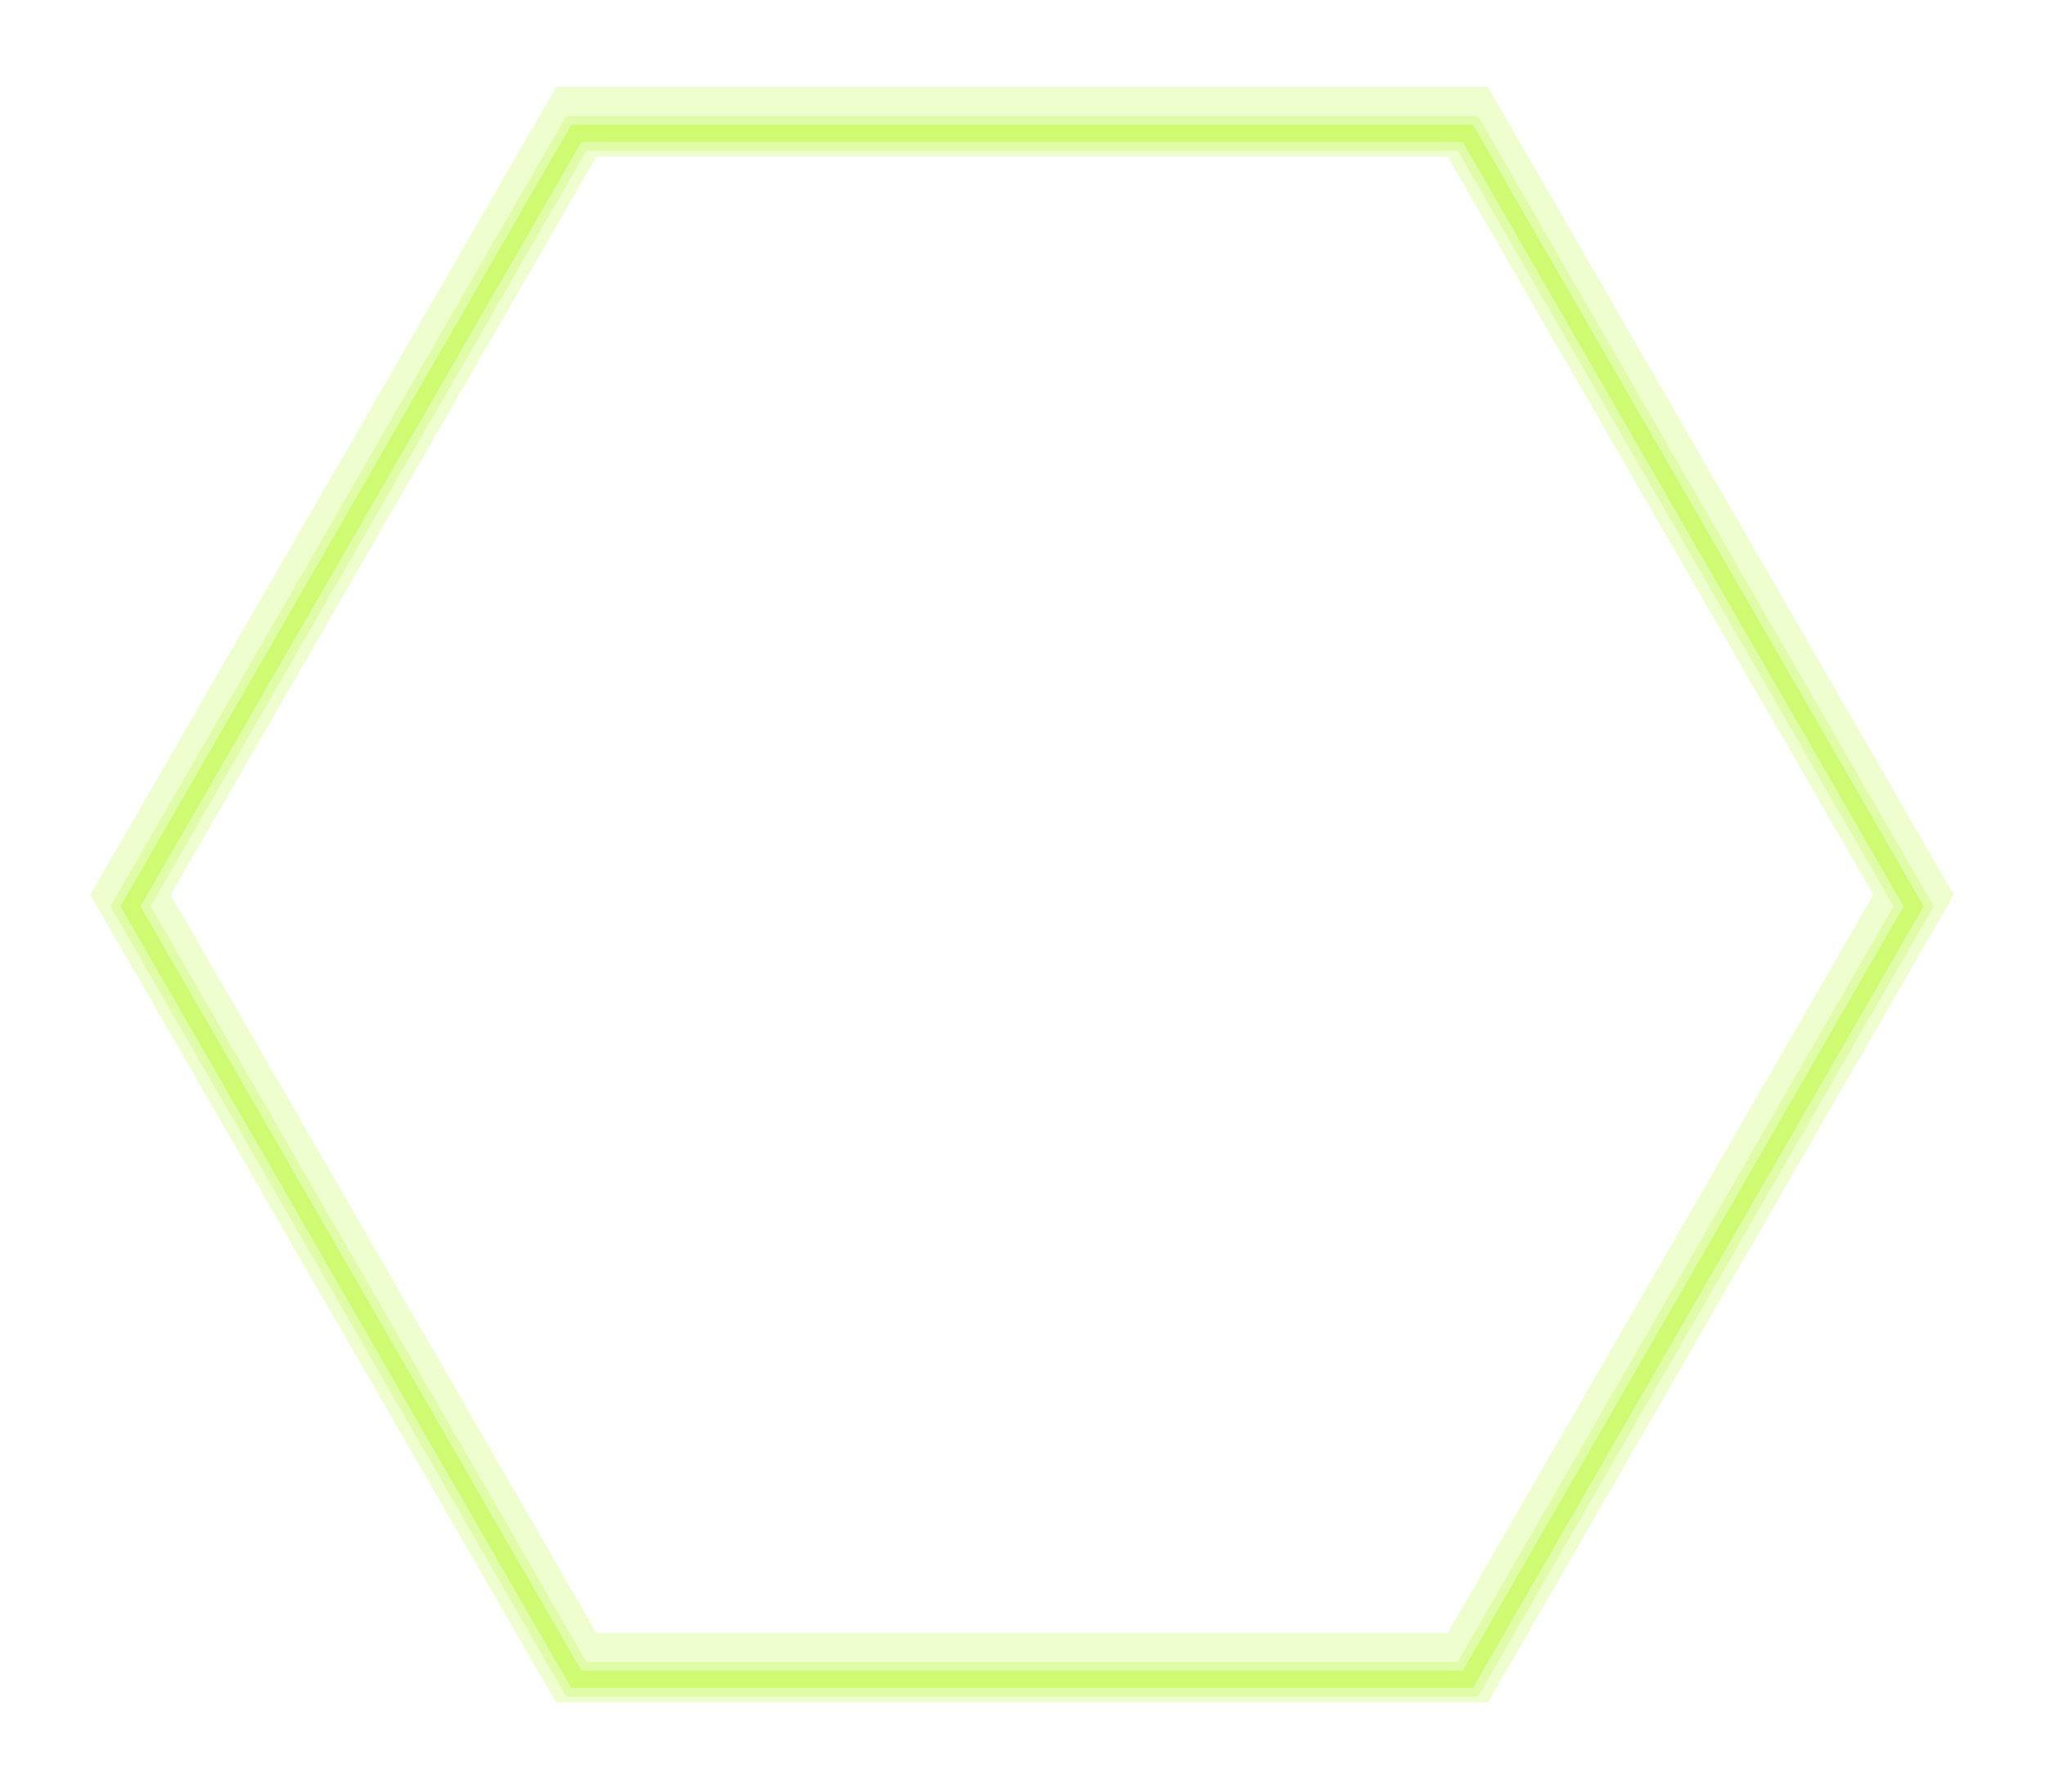 <?xml version="1.0" encoding="UTF-8"?> <svg xmlns="http://www.w3.org/2000/svg" width="235" height="206" viewBox="0 0 235 206" fill="none"> <g opacity="0.25" filter="url(#filter0_f_117_3)"> <path d="M168.678 14H66.225L15 102.837L66.225 191.672H168.678L219.904 102.837L168.678 14Z" stroke="#BCFA3B" stroke-width="8" stroke-miterlimit="10"></path> </g> <path opacity="0.25" d="M168.678 15.328H66.225L15 104.166L66.225 193H168.678L219.904 104.166L168.678 15.328Z" stroke="#BCFA3B" stroke-width="4" stroke-miterlimit="10"></path> <g opacity="0.5" filter="url(#filter1_f_117_3)"> <path d="M168.678 15.328H66.225L15 104.166L66.225 193H168.678L219.904 104.166L168.678 15.328Z" stroke="#BCFA3B" stroke-width="2" stroke-miterlimit="10"></path> </g> <defs> <filter id="filter0_f_117_3" x="0.383" y="0" width="234.138" height="205.672" filterUnits="userSpaceOnUse" color-interpolation-filters="sRGB"> <feFlood flood-opacity="0" result="BackgroundImageFix"></feFlood> <feBlend mode="normal" in="SourceGraphic" in2="BackgroundImageFix" result="shape"></feBlend> <feGaussianBlur stdDeviation="5" result="effect1_foregroundBlur_117_3"></feGaussianBlur> </filter> <filter id="filter1_f_117_3" x="12.846" y="13.328" width="209.212" height="181.672" filterUnits="userSpaceOnUse" color-interpolation-filters="sRGB"> <feFlood flood-opacity="0" result="BackgroundImageFix"></feFlood> <feBlend mode="normal" in="SourceGraphic" in2="BackgroundImageFix" result="shape"></feBlend> <feGaussianBlur stdDeviation="0.5" result="effect1_foregroundBlur_117_3"></feGaussianBlur> </filter> </defs> </svg> 